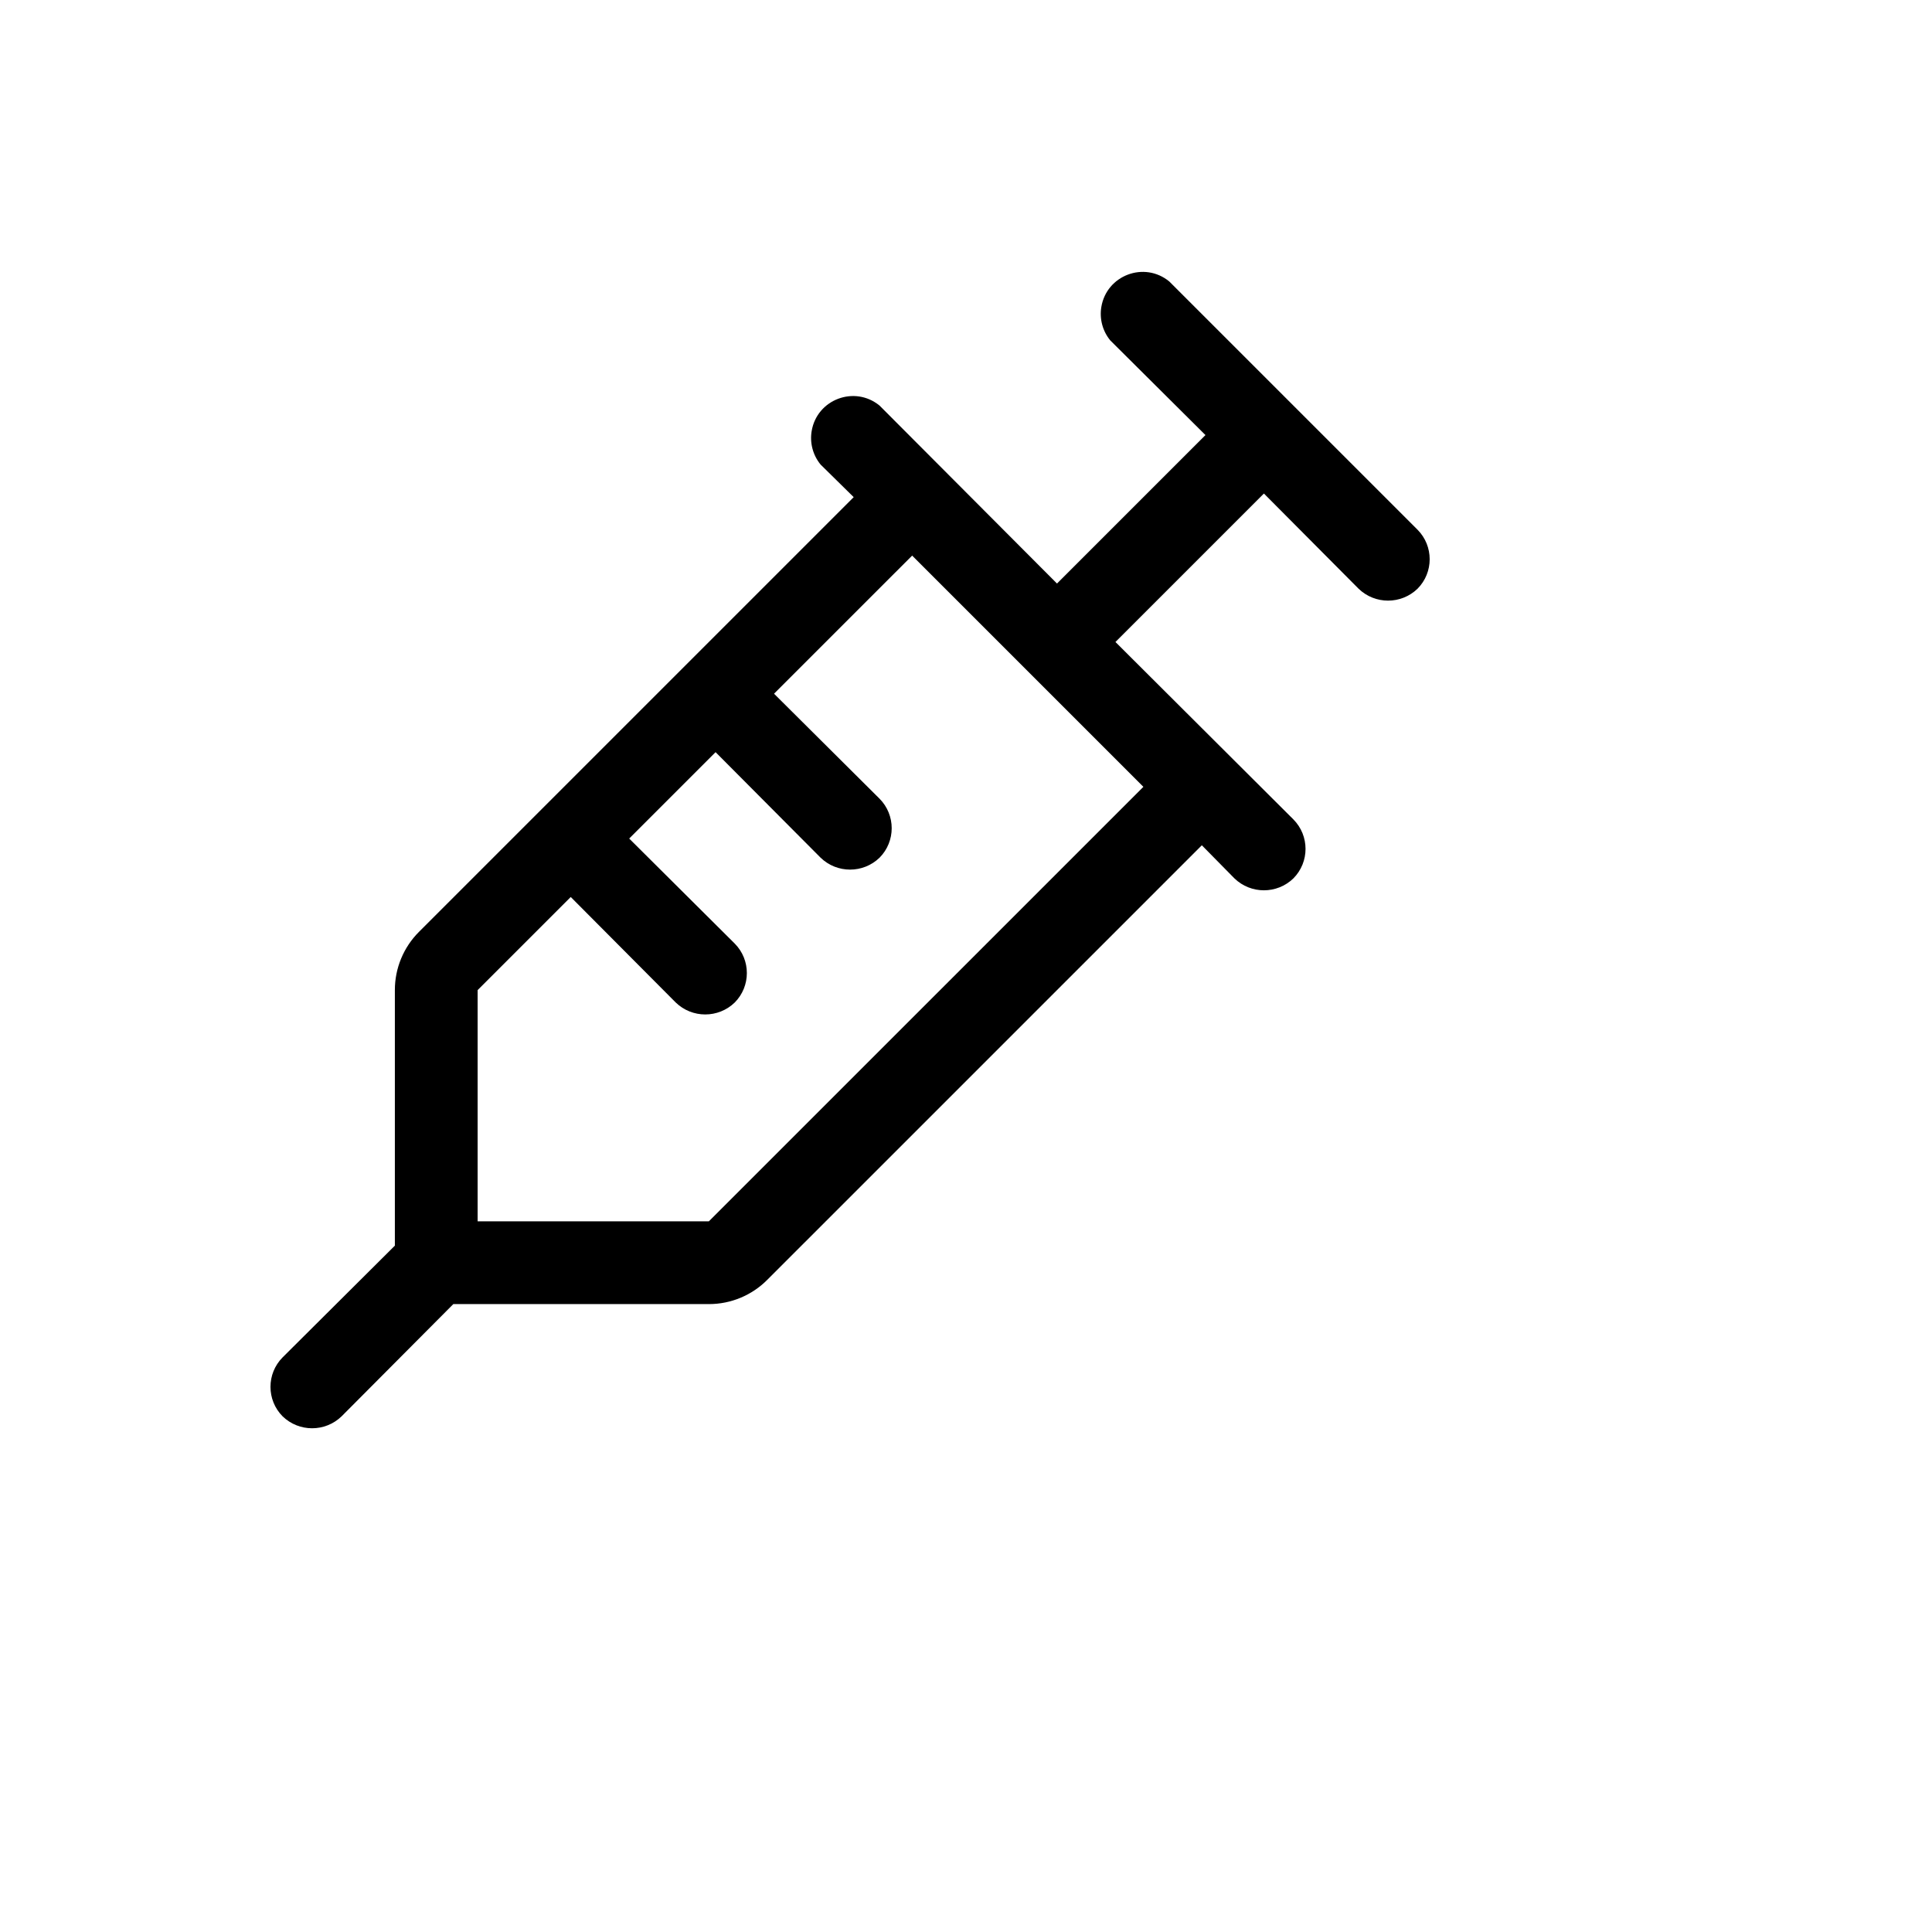 <svg xmlns="http://www.w3.org/2000/svg" version="1.1" xmlns:xlink="http://www.w3.org/1999/xlink" width="100%" height="100%" id="svgWorkerArea" viewBox="-25 -25 625 625" xmlns:idraw="https://idraw.muisca.co" style="background: white;"><defs id="defsdoc"><pattern id="patternBool" x="0" y="0" width="10" height="10" patternUnits="userSpaceOnUse" patternTransform="rotate(35)"><circle cx="5" cy="5" r="4" style="stroke: none;fill: #ff000070;"></circle></pattern></defs><g id="fileImp-419472752" class="cosito"><path id="pathImp-218004165" class="grouped" d="M433.576 146.369C433.576 146.369 353.251 66.047 353.251 66.048 345.185 59.428 332.978 64.022 331.278 74.317 330.642 78.168 331.697 82.107 334.174 85.124 334.174 85.124 364.965 115.747 364.965 115.747 364.965 115.747 316.937 163.773 316.937 163.773 316.937 163.773 259.539 106.209 259.539 106.209 251.473 99.589 239.266 104.183 237.566 114.478 236.929 118.329 237.985 122.267 240.461 125.285 240.461 125.285 251.171 135.827 251.171 135.827 251.171 135.827 110.603 276.391 110.603 276.391 105.563 281.392 102.731 288.2 102.738 295.3 102.738 295.3 102.738 377.964 102.738 377.964 102.738 377.964 66.424 414.109 66.424 414.109 61.192 419.392 61.192 427.903 66.424 433.186 71.743 438.329 80.182 438.329 85.501 433.186 85.501 433.186 121.648 396.873 121.648 396.873 121.648 396.873 204.315 396.873 204.315 396.873 211.416 396.88 218.224 394.048 223.225 389.009 223.225 389.009 363.793 248.445 363.793 248.445 363.793 248.445 374.336 259.155 374.336 259.155 379.655 264.298 388.094 264.298 393.413 259.155 398.646 253.872 398.646 245.361 393.413 240.078 393.413 240.078 335.847 182.682 335.847 182.682 335.847 182.682 383.875 134.656 383.875 134.656 383.875 134.656 414.499 165.446 414.499 165.446 419.818 170.589 428.257 170.589 433.576 165.446 438.808 160.163 438.808 151.652 433.576 146.369 433.576 146.369 433.576 146.369 433.576 146.369M204.315 370.099C204.315 370.099 129.513 370.099 129.513 370.099 129.513 370.099 129.513 295.3 129.513 295.3 129.513 295.3 159.635 265.179 159.635 265.179 159.635 265.179 193.605 299.316 193.605 299.316 198.924 304.459 207.363 304.459 212.682 299.316 217.915 294.033 217.915 285.522 212.682 280.239 212.682 280.239 178.544 246.27 178.544 246.27 178.544 246.27 206.491 218.325 206.491 218.325 206.491 218.325 240.461 252.461 240.461 252.461 245.78 257.604 254.22 257.604 259.539 252.461 264.771 247.179 264.771 238.667 259.539 233.385 259.539 233.385 225.4 199.415 225.4 199.415 225.4 199.415 270.081 154.736 270.081 154.736 270.081 154.736 344.884 229.536 344.884 229.536 344.884 229.536 204.315 370.099 204.315 370.099"></path></g></svg>
